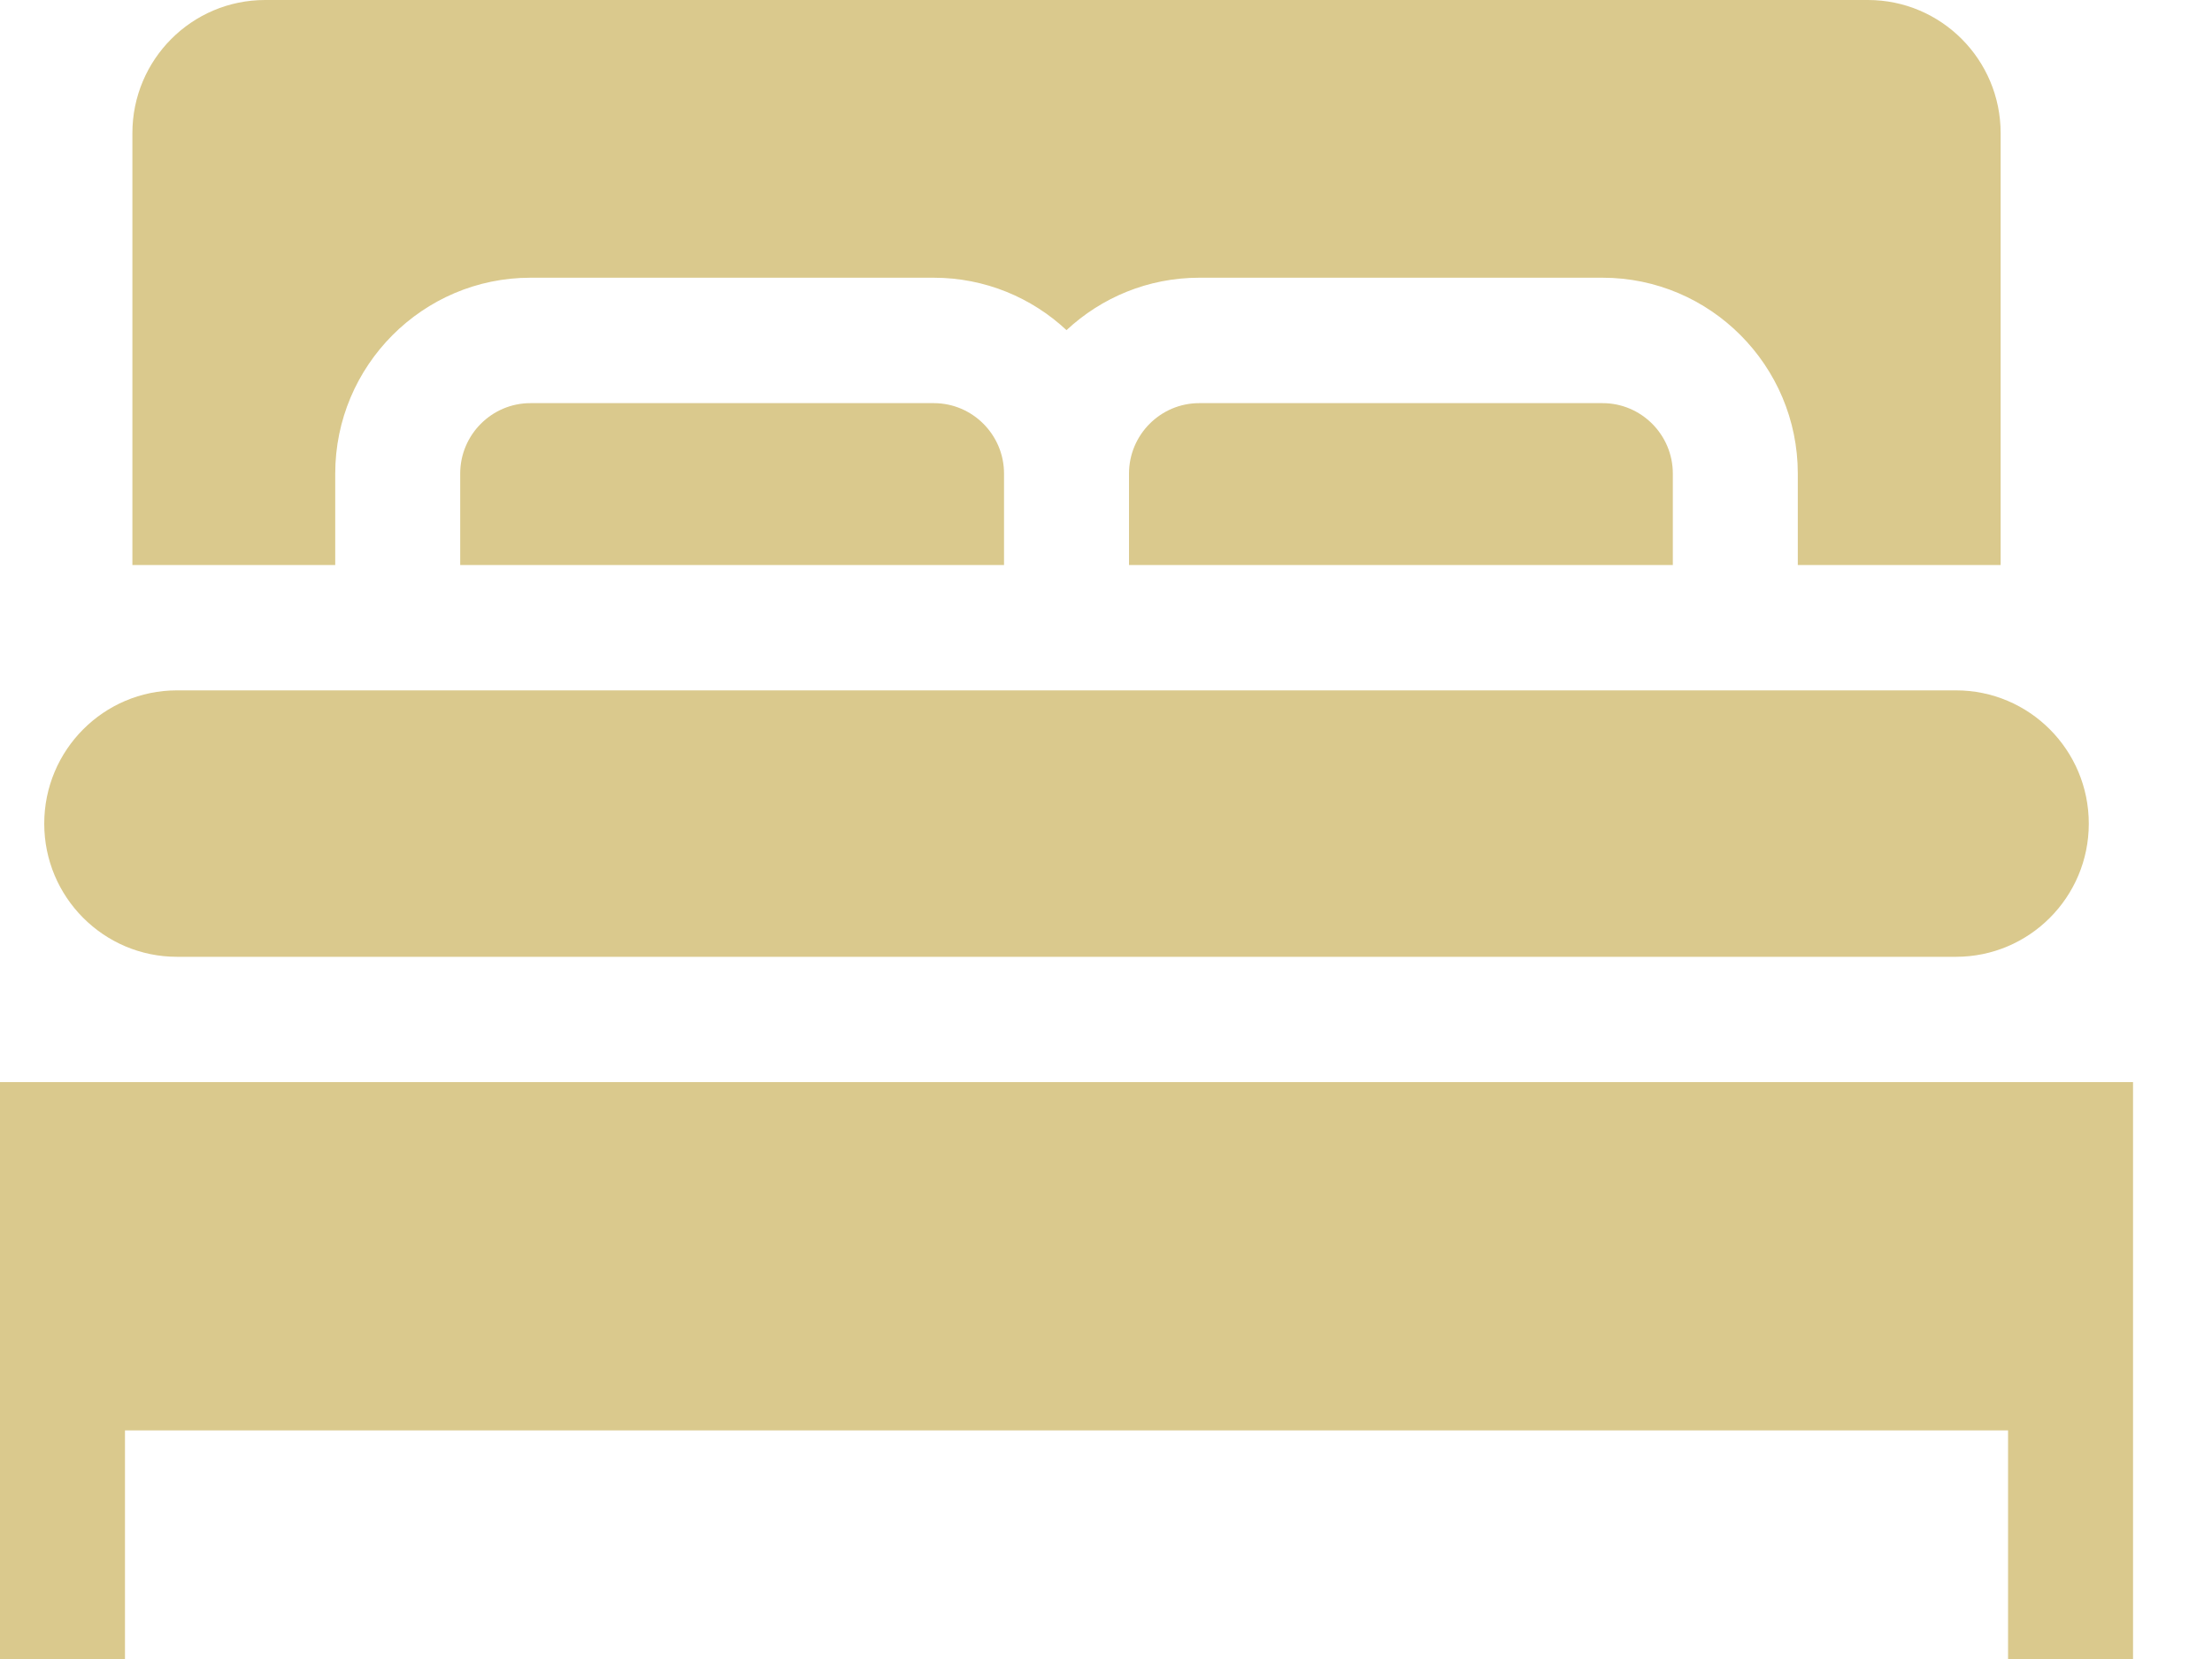 <?xml version="1.0" encoding="UTF-8"?>
<svg width="20px" height="15px" viewBox="0 0 20 15" version="1.1" xmlns="http://www.w3.org/2000/svg" xmlns:xlink="http://www.w3.org/1999/xlink">
    <title>003-bed 2</title>
    <g id="UI/-UX" stroke="none" stroke-width="1" fill="none" fill-rule="evenodd">
        <g id="Home" transform="translate(-234, -2307)" fill="#DAC98D" fill-rule="nonzero">
            <g id="Group-12" transform="translate(114.712, 1864)">
                <g id="003-bed" transform="translate(119.288, 443)">
                    <path d="M1.6,8.651 L17.685,8.651 C18.348,8.651 18.886,8.112 18.886,7.447 C18.886,6.781 18.348,6.242 17.685,6.242 L1.6,6.242 C0.938,6.242 0.4,6.781 0.4,7.447 C0.4,8.112 0.938,8.651 1.6,8.651 Z" id="Path"></path>
                    <path d="M10.843,3.645 C10.493,3.645 10.208,3.931 10.208,4.282 L10.208,5.109 L15.125,5.109 L15.125,4.282 C15.125,3.931 14.84,3.645 14.49,3.645 L10.843,3.645 Z" id="Path"></path>
                    <path d="M3.031,4.282 C3.031,3.306 3.823,2.511 4.796,2.511 L8.442,2.511 C8.906,2.511 9.328,2.691 9.643,2.985 C9.958,2.691 10.38,2.511 10.843,2.511 L14.49,2.511 C15.463,2.511 16.255,3.306 16.255,4.282 L16.255,5.109 L18.089,5.109 L18.089,1.204 C18.089,0.539 17.551,0 16.889,0 L2.397,0 C1.734,0 1.197,0.539 1.197,1.204 L1.197,5.109 L3.031,5.109 L3.031,4.282 Z" id="Path"></path>
                    <path d="M4.796,3.645 C4.446,3.645 4.161,3.931 4.161,4.282 L4.161,5.109 L9.078,5.109 L9.078,4.282 C9.078,3.931 8.793,3.645 8.443,3.645 L4.796,3.645 Z" id="Path"></path>
                    <polygon id="Path" points="0 9.784 0 15 1.13 15 1.13 12.933 18.156 12.933 18.156 15 19.286 15 19.286 9.784"></polygon>
                </g>
            </g>
        </g>
    </g>
</svg>